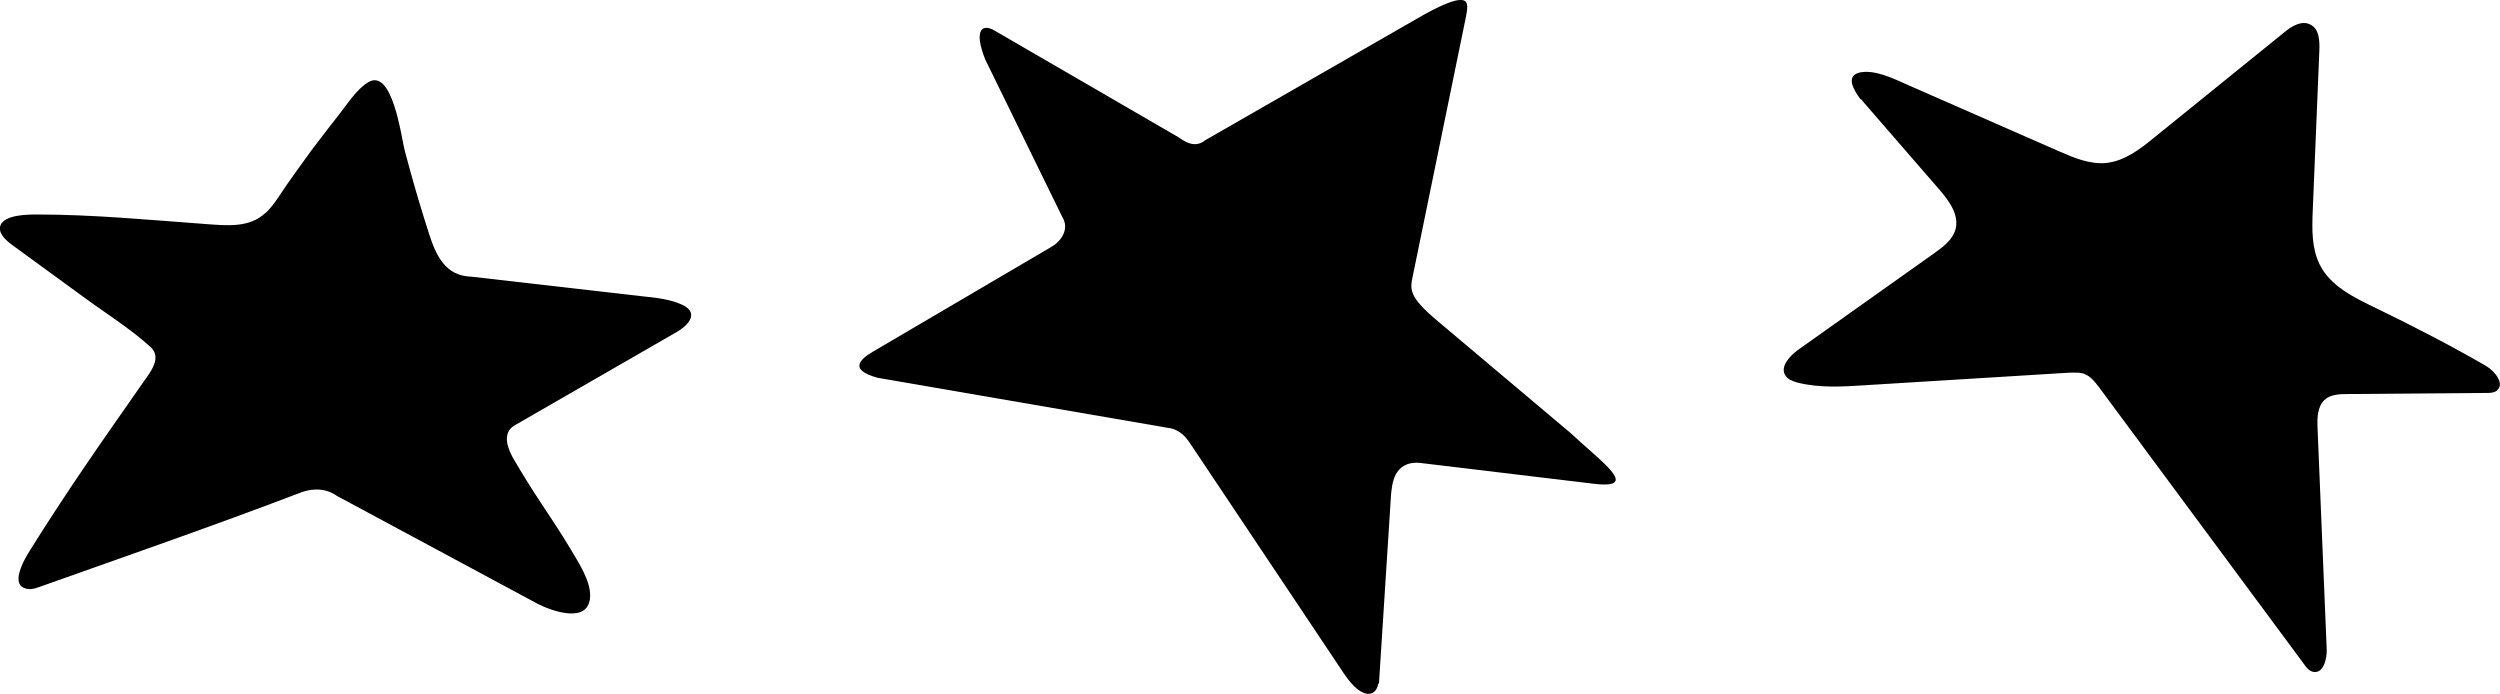 <?xml version="1.0" encoding="UTF-8"?><svg id="a" xmlns="http://www.w3.org/2000/svg" viewBox="0 0 67.95 18.86"><path d="M37.48,18.58l.33-5.16c.03-.2,.04-.89,.77-.84l4.75,.57c1.29,.15,.16-.62-.63-1.37l-3.62-3.05c-.79-.66-.76-.86-.68-1.23l1.45-7.07c.05-.32,.19-.77-1.15-.03l-5.94,3.41c-.3,.25-.61,0-.73-.08L27.03,.83c-.32-.19-.58-.04-.25,.79l2.09,4.27c.23,.37-.09,.7-.26,.8l-4.87,2.86c-.31,.18-.73,.49,.12,.72l7.89,1.36c.34,.04,.51,.3,.57,.38l4.21,6.3c.5,.75,.88,.62,.93,.27Z"/><path d="M50.58,2.69c.06,.07,.11,.14,.16,.19l1.96,2.26c.27,.31,.56,.7,.45,1.1-.08,.27-.32,.46-.56,.63l-3.72,2.64c-.23,.17-.5,.46-.34,.7,.07,.11,.2,.15,.33,.19,.6,.15,1.23,.11,1.84,.07l5.53-.34c.16,0,.32-.02,.46,.05,.15,.07,.25,.2,.35,.33l5.59,7.55c.06,.09,.14,.18,.24,.2,.27,.06,.38-.33,.37-.61l-.25-6.04c-.01-.26,0-.56,.19-.74,.16-.15,.41-.16,.63-.16l3.77-.03c.1,0,.2,0,.28-.06,.23-.18-.04-.53-.3-.68-.97-.56-1.96-1.07-2.97-1.56-.6-.29-1.25-.6-1.54-1.19-.22-.44-.21-.96-.19-1.45l.18-4.36c.01-.27,0-.59-.24-.71-.24-.13-.53,.05-.74,.23l-3.51,2.84c-.39,.32-.81,.64-1.31,.69-.44,.04-.87-.14-1.28-.32l-4.08-1.79c-.36-.16-.91-.44-1.33-.35-.39,.09-.18,.46,.02,.73Z"/><path d="M7.22,5.79c.24-.23,.4-.52,.59-.79,.22-.31,.44-.62,.66-.92,.24-.32,.49-.64,.74-.96,.23-.29,.47-.68,.79-.88,.67-.42,.91,1.51,1,1.85,.2,.76,.42,1.52,.66,2.26,.19,.59,.44,1.15,1.15,1.17l4.62,.53c.38,.04,.84,.08,1.18,.27,.38,.22,.07,.54-.21,.7-1.47,.85-2.94,1.69-4.41,2.54-.37,.21-.18,.67-.01,.95,.23,.39,.47,.78,.73,1.17,.27,.41,.54,.81,.79,1.23,.21,.36,.55,.86,.54,1.29-.02,.77-1.02,.42-1.43,.21l-5.45-2.93c-.38-.27-.8-.17-1.02-.08-2.33,.89-4.7,1.71-7.06,2.55-.09,.03-.19,.07-.29,.06-.59-.04-.11-.84,.03-1.06,.23-.37,.47-.74,.71-1.11,.51-.78,1.03-1.54,1.56-2.3,.27-.39,.54-.77,.81-1.16,.19-.27,.51-.66,.19-.95-.55-.5-1.21-.91-1.81-1.35L.32,6.65c-.15-.11-.38-.31-.31-.52,.11-.3,.76-.3,1-.3,1.53,0,3.07,.15,4.59,.26,.55,.04,1.18,.11,1.61-.3Z"/></svg>